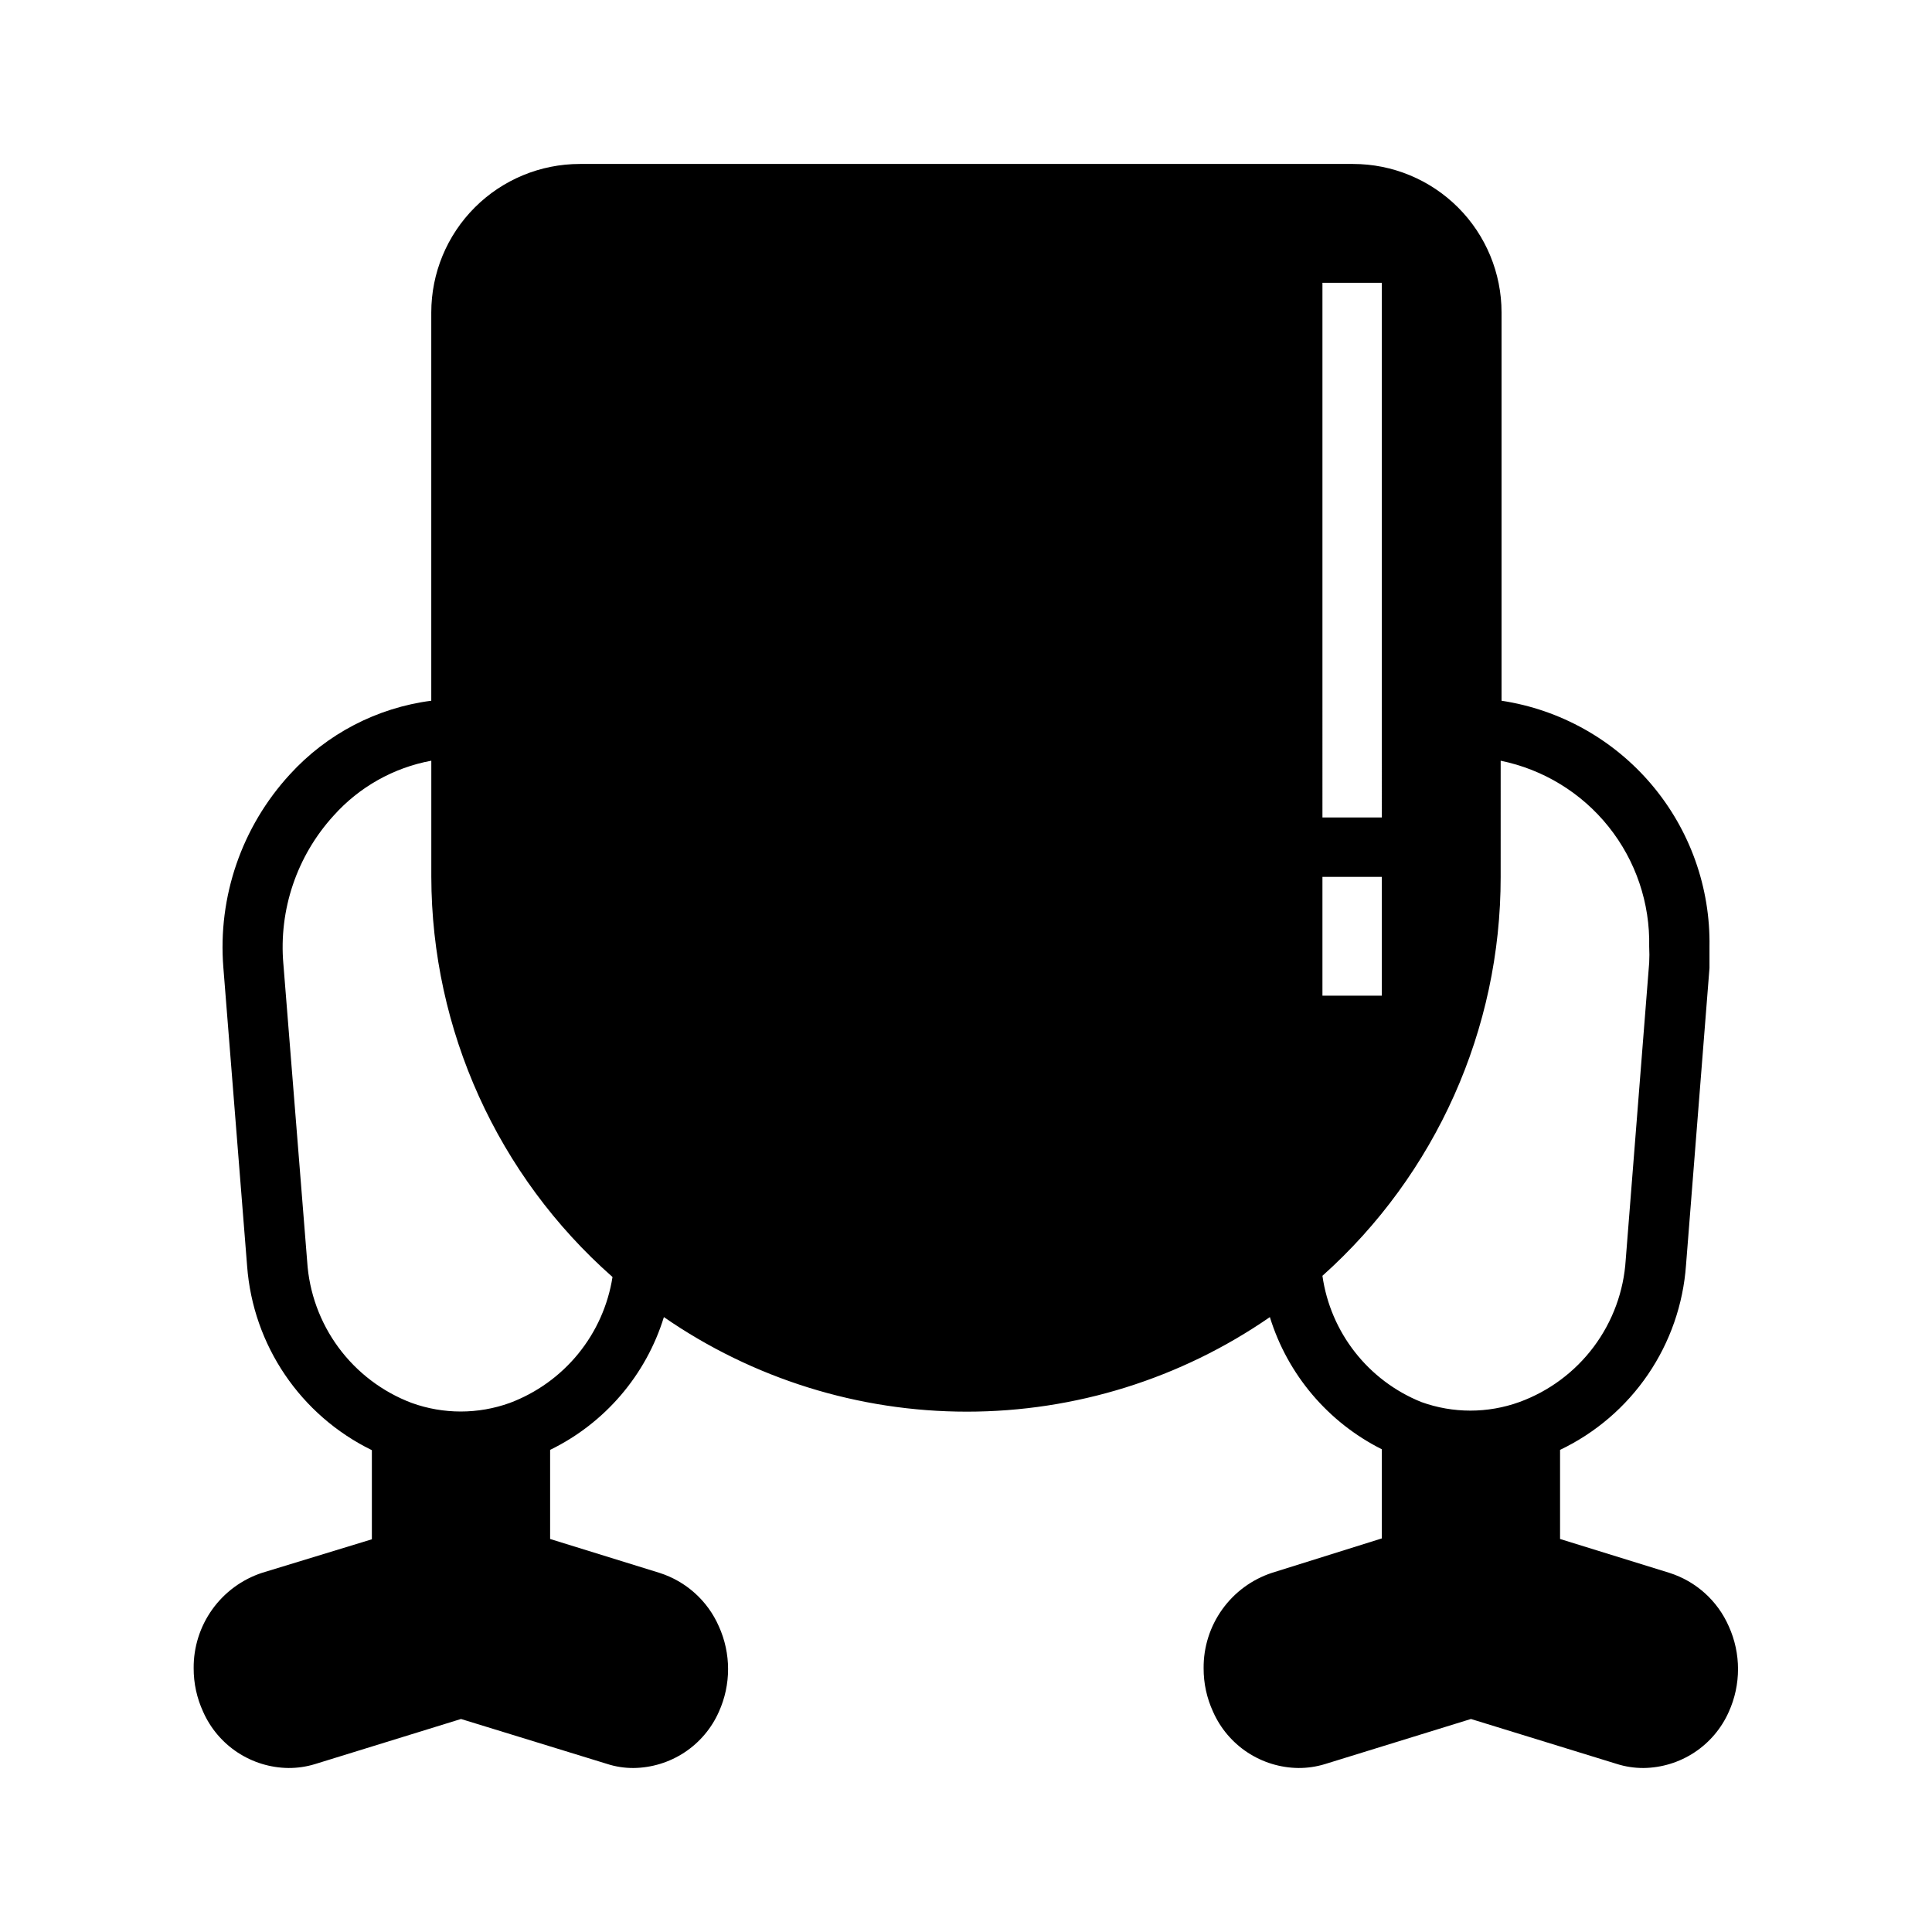 <?xml version="1.0" encoding="UTF-8"?>
<!-- Uploaded to: SVG Find, www.svgrepo.com, Generator: SVG Find Mixer Tools -->
<svg fill="#000000" width="800px" height="800px" version="1.1" viewBox="144 144 512 512" xmlns="http://www.w3.org/2000/svg">
 <path d="m213.43 560.82c-5.305 1.75-9.918 5.141-13.172 9.684-3.254 4.539-4.981 10-4.934 15.586-0.016 3.996 0.844 7.945 2.519 11.57 1.945 4.383 5.109 8.117 9.113 10.754 4.008 2.637 8.684 4.07 13.48 4.125 2.375 0.012 4.734-0.332 7.008-1.023l38.73-11.965 38.652 11.887h-0.004c2.289 0.746 4.68 1.121 7.086 1.102 4.797-0.055 9.473-1.488 13.48-4.125 4.004-2.637 7.168-6.371 9.113-10.754 3.262-7.203 3.262-15.465 0-22.672-2.965-6.769-8.703-11.934-15.746-14.168l-28.969-8.973v-23.617c14.484-7.055 25.398-19.793 30.152-35.188 23.594 16.32 51.602 25.062 80.293 25.062s56.699-8.742 80.297-25.062c4.703 15.234 15.422 27.887 29.676 35.031v23.617l-29.125 9.129c-5.309 1.75-9.918 5.141-13.172 9.684-3.254 4.539-4.984 10-4.934 15.586-0.02 3.996 0.84 7.945 2.516 11.57 1.945 4.383 5.109 8.117 9.113 10.754 4.008 2.637 8.688 4.07 13.48 4.125 2.375 0.012 4.734-0.332 7.008-1.023l38.73-11.965 38.574 11.887h-0.004c2.316 0.742 4.734 1.113 7.164 1.102 4.797-0.055 9.477-1.488 13.48-4.125 4.004-2.637 7.168-6.371 9.113-10.754 3.262-7.203 3.262-15.465 0-22.672-2.965-6.769-8.699-11.934-15.746-14.168l-28.969-8.973v-23.617c9.398-4.484 17.434-11.375 23.297-19.977 5.863-8.602 9.344-18.605 10.082-28.988l6.219-78.719v-5.59c0.273-15.707-5.16-30.977-15.297-42.98-10.133-12-24.277-19.918-39.809-22.277v-102.89c0-10.438-4.144-20.449-11.527-27.832-7.383-7.379-17.391-11.527-27.832-11.527h-204.91c-10.441 0-20.453 4.148-27.832 11.527-7.383 7.383-11.531 17.395-11.531 27.832v102.89c-14.406 1.867-27.684 8.785-37.469 19.52-12.746 13.859-19.137 32.402-17.633 51.168l6.297 79.113v0.004c1.559 20.988 14.148 39.57 33.062 48.805v23.617zm281.03-341.88h15.742l0.004 141.7h-15.746zm0 157.44h15.742v31.488h-15.742zm47.23 0 0.004-30.781c11.293 2.305 21.422 8.5 28.613 17.504 7.195 9.008 10.996 20.254 10.746 31.777 0.074 1.414 0.074 2.832 0 4.25l-6.219 78.719c-0.52 8.348-3.465 16.359-8.469 23.055-5.008 6.699-11.855 11.789-19.711 14.652-8.395 3.031-17.586 3.031-25.98 0-14.086-5.668-24.078-18.422-26.215-33.453 30.082-26.906 47.266-65.363 47.234-105.72zm-316.29 101.86-6.297-78.719h-0.004c-1.262-14.402 3.562-28.676 13.305-39.359 6.781-7.594 15.891-12.719 25.898-14.566v30.781c0.082 40.59 17.566 79.199 48.02 106.04-1.176 7.477-4.32 14.508-9.105 20.371-4.785 5.863-11.043 10.352-18.129 13.008-8.395 3.027-17.586 3.027-25.98 0-7.742-2.926-14.477-8.027-19.395-14.688-4.914-6.66-7.801-14.602-8.312-22.863z"/>
</svg>